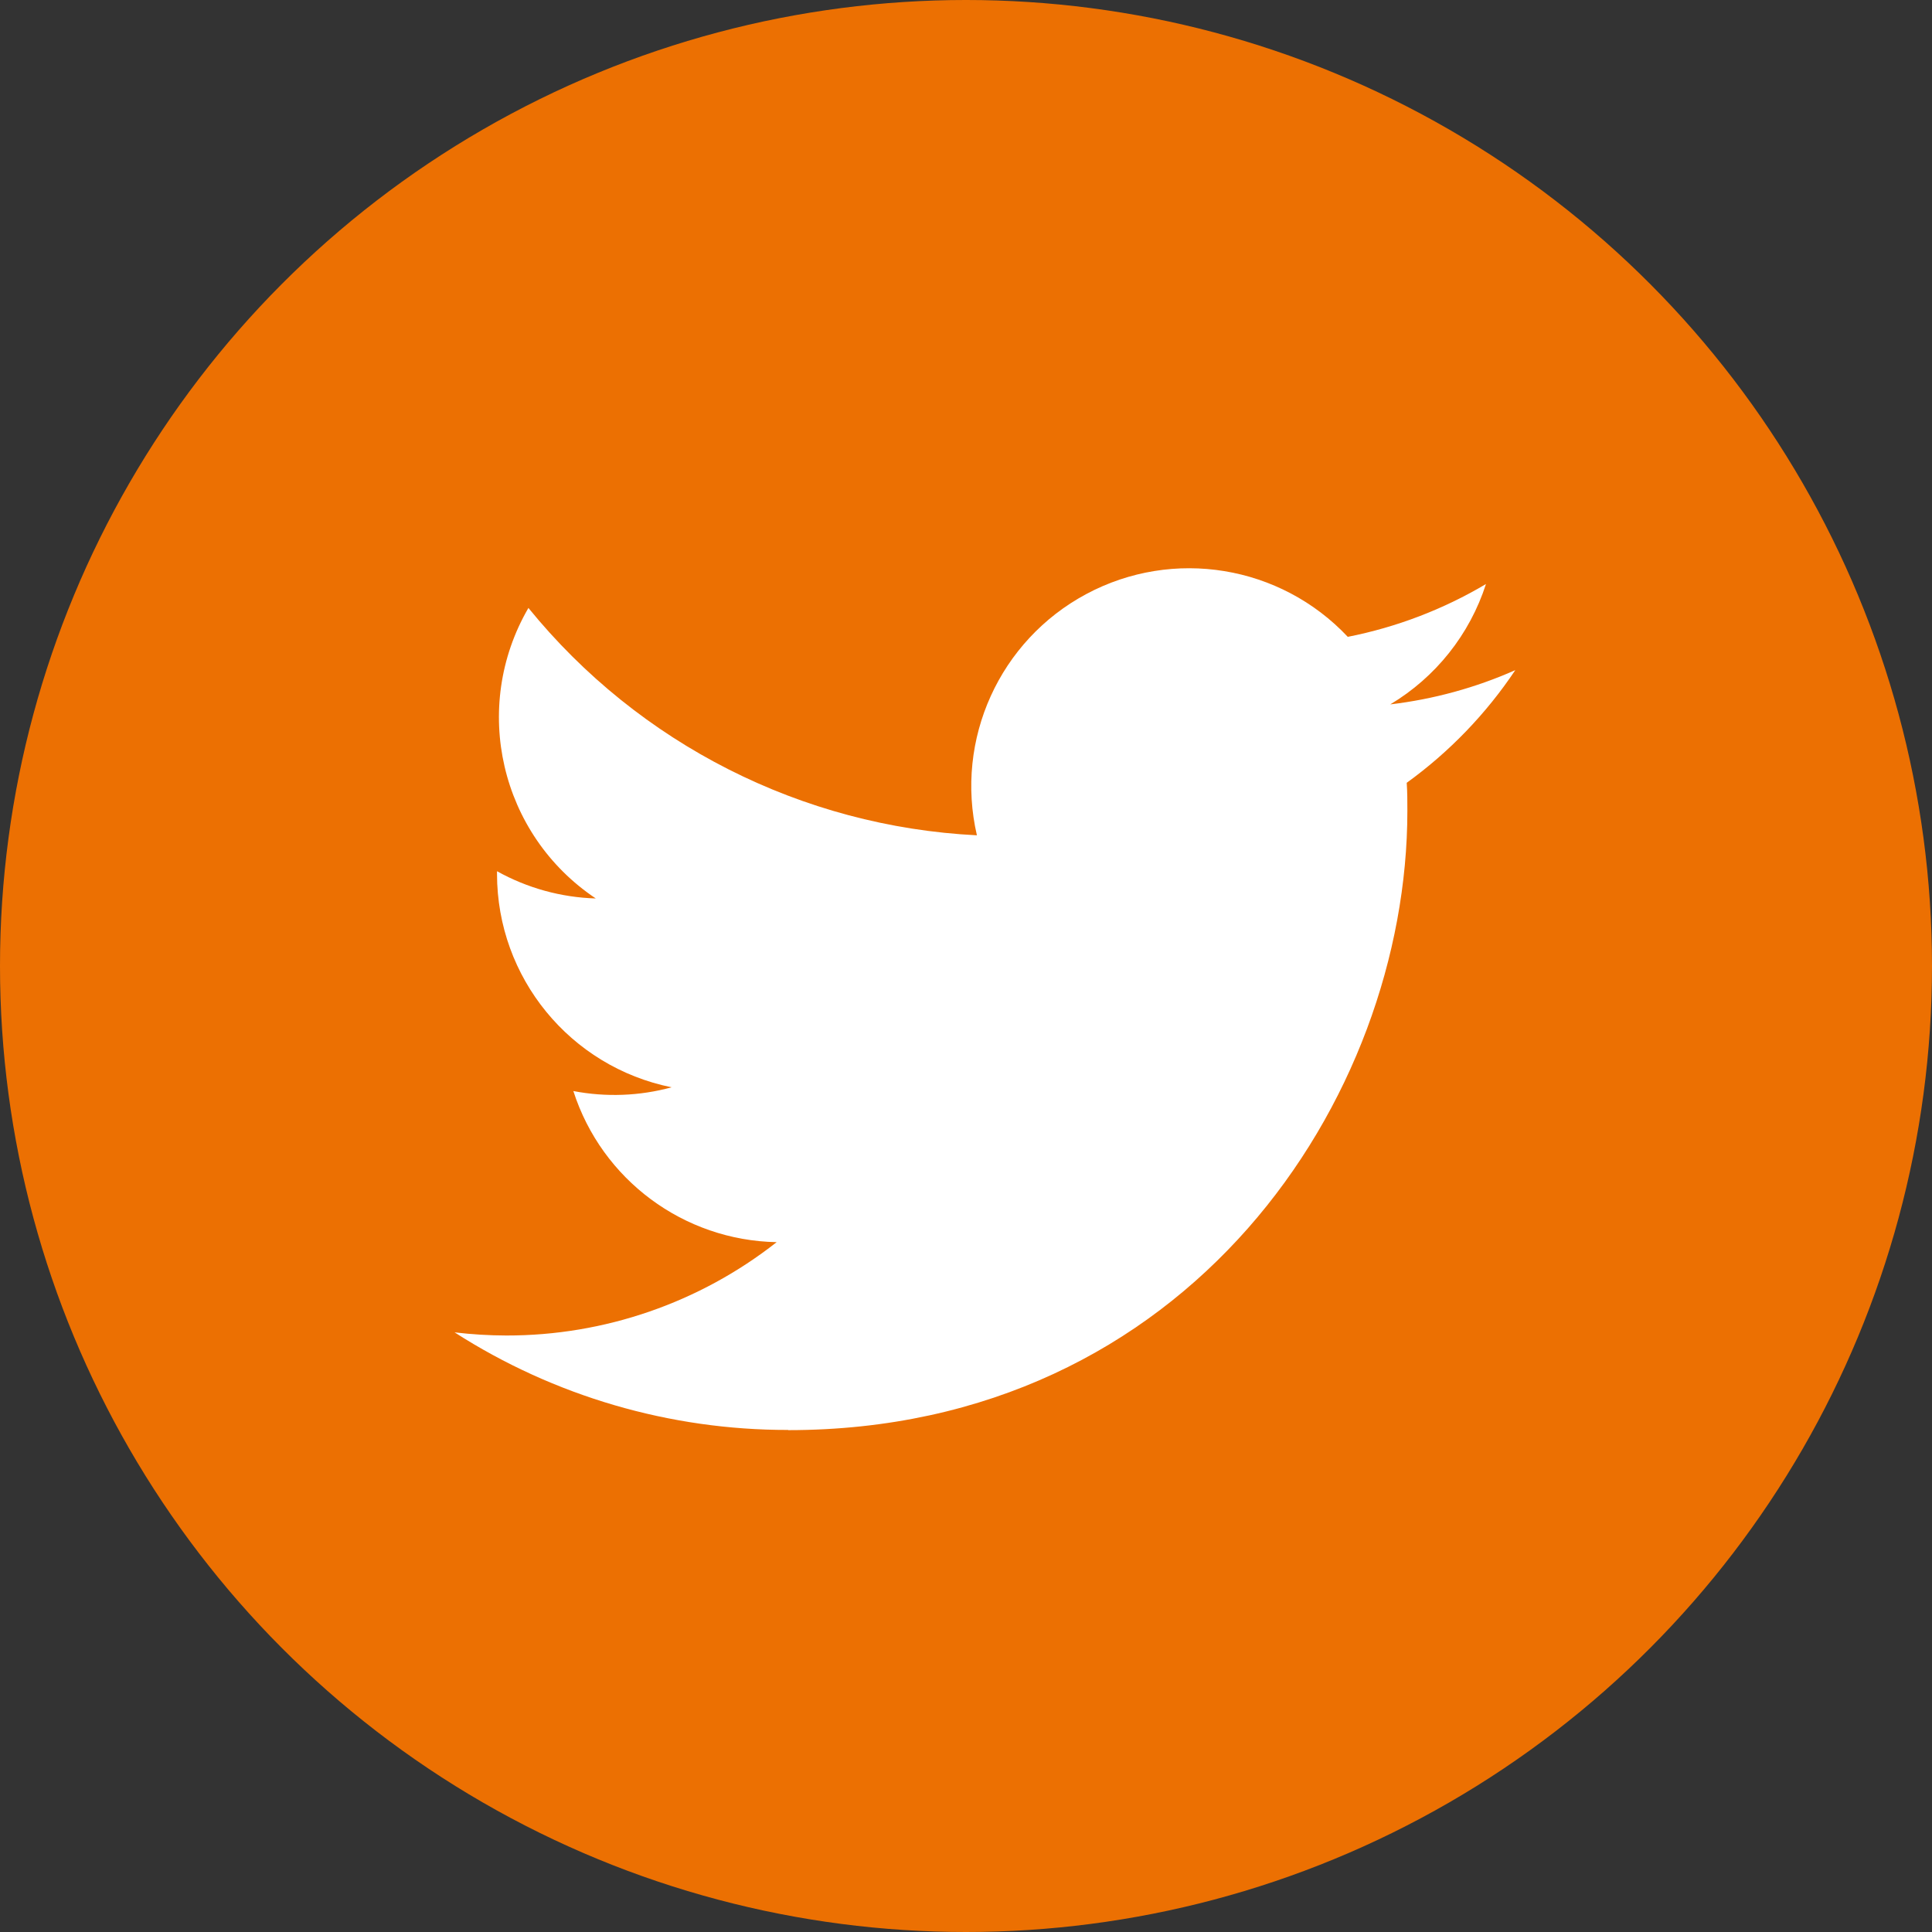 <svg xmlns="http://www.w3.org/2000/svg" width="51" height="51" viewBox="0 0 51 51">
  <rect x="0" y="0" width="51" height="51" fill="#333333" stroke="none"/>
  <g fill="none" fill-rule="evenodd">
    <circle cx="25.5" cy="25.5" r="25.5" fill="#EC7002"/>
    <path fill="#FFF" fill-rule="nonzero" d="M20.805,37.752 C31.372,37.752 37.151,28.998 37.151,21.406 C37.151,21.158 37.151,20.91 37.134,20.664 C38.258,19.851 39.229,18.844 40,17.69 C38.952,18.155 37.839,18.459 36.7,18.594 C37.9,17.876 38.797,16.747 39.226,15.417 C38.098,16.086 36.865,16.557 35.578,16.811 C33.798,14.918 30.968,14.454 28.676,15.681 C26.385,16.907 25.201,19.518 25.788,22.05 C21.169,21.819 16.866,19.637 13.949,16.048 C12.424,18.673 13.203,22.031 15.727,23.717 C14.813,23.69 13.919,23.443 13.12,22.998 C13.12,23.021 13.12,23.046 13.12,23.071 C13.121,25.805 15.048,28.161 17.729,28.702 C16.883,28.933 15.996,28.966 15.135,28.801 C15.887,31.141 18.044,32.744 20.502,32.79 C18.468,34.389 15.955,35.257 13.368,35.254 C12.91,35.253 12.454,35.225 12,35.171 C14.627,36.857 17.684,37.751 20.805,37.747"/>
  </g>
</svg>
